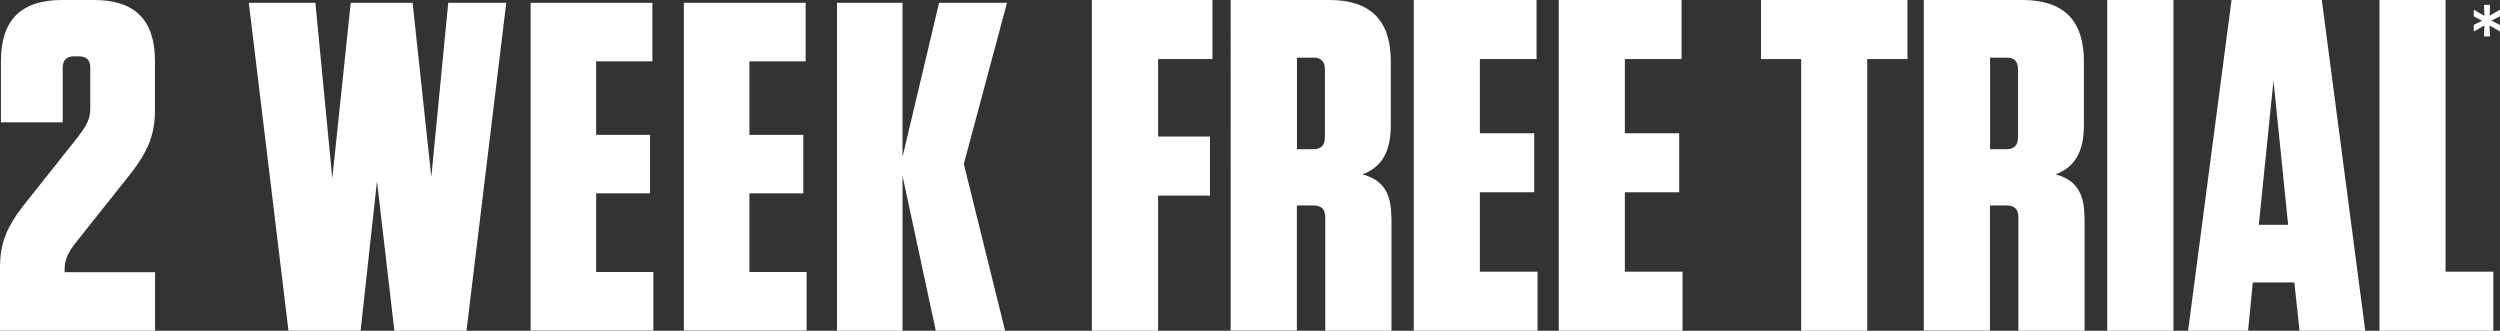 <?xml version="1.0" encoding="UTF-8"?><svg id="Layer_1" xmlns="http://www.w3.org/2000/svg" viewBox="0 0 265.87 35.17"><rect x="0" y="0" width="265.87" height="35.17" fill="#333333" stroke="none"/><defs><style>.cls-1{fill:#fff;stroke-width:0px;}</style></defs><path class="cls-1" d="M264.76,1.67l1.08-.62h.04v.68l-.92.46.92.48v.66h-.04l-1.09-.62.06,1.16h-.64l.04-1.16-1.09.62h-.04v-.68l.88-.44-.88-.48v-.68h.04l1.09.64-.04-1.17h.64l-.04,1.16h0Z"/><path class="cls-1" d="M128.94,0v6.28h-5.78v8.24h5.52v6.28h-5.52v14.37h-7.04V0h12.81Z"/><path class="cls-1" d="M147.98,23.06v12.11h-7.04v-12.06c0-.85-.4-1.26-1.26-1.26h-1.76v13.31h-7.04V0h10.5c4.37,0,6.53,2.16,6.53,6.53v6.78c0,3.01-1.11,4.52-3.01,5.23,2.16.6,3.06,1.96,3.06,4.52h0ZM139.64,6.13h-1.71v9.74h1.71c.85,0,1.26-.4,1.26-1.26v-7.23c0-.85-.4-1.26-1.26-1.26Z"/><path class="cls-1" d="M163.41,0v6.28h-6.03v7.89h5.78v6.28h-5.78v8.44h6.13v6.28h-13.16V0h13.06Z"/><path class="cls-1" d="M178.83,0v6.28h-6.03v7.89h5.78v6.28h-5.78v8.44h6.13v6.28h-13.16V0h13.06Z"/><path class="cls-1" d="M191.55,35.17V6.28h-4.27V0h15.57v6.28h-4.27v28.89h-7.04Z"/><path class="cls-1" d="M221.69,23.06v12.11h-7.04v-12.06c0-.85-.4-1.26-1.26-1.26h-1.76v13.31h-7.04V0h10.5c4.37,0,6.53,2.16,6.53,6.53v6.78c0,3.01-1.11,4.52-3.01,5.23,2.16.6,3.06,1.96,3.06,4.52ZM213.35,6.13h-1.71v9.74h1.71c.85,0,1.26-.4,1.26-1.26v-7.23c0-.85-.4-1.26-1.26-1.26Z"/><path class="cls-1" d="M231.14,35.17h-7.04V0h7.04v35.17Z"/><path class="cls-1" d="M244.55,35.17l-.55-5.13h-4.42l-.5,5.13h-6.38L237.32,0h9.6l4.62,35.17h-6.99ZM240.23,23.91h3.11l-1.56-15.33-1.56,15.33h0Z"/><path class="cls-1" d="M260.08,0v28.89h5.08v6.28h-12.11V0h7.04,0Z"/><path class="cls-1" d="M8.41,14.39c.85-1.1,1.19-1.8,1.19-2.88v-4.28c0-.85-.39-1.24-1.24-1.24h-.45c-.85,0-1.24.39-1.24,1.24v5.78H.1v-6.53C.1,2.14,2.24,0,6.58,0h3.43c4.34,0,6.47,2.14,6.47,6.47v5.23c0,2.49-.64,4.34-2.79,7.02l-5.63,7.08c-.85,1.1-1.19,1.8-1.19,2.9v.25h9.62v6.22H0v-6.67c0-2.59.64-4.34,2.79-7.02l5.63-7.08h-.01Z"/><path class="cls-1" d="M43.88.3l1.99,18.53L47.67.3h6.17l-4.23,34.87h-7.67l-1.85-15.89-1.74,15.89h-7.67L26.46.3h7.08l1.8,18.67L37.3.3h6.58Z"/><path class="cls-1" d="M69.38.3v6.22h-5.98v7.82h5.73v6.22h-5.73v8.37h6.08v6.22h-13.05V.3h12.95Z"/><path class="cls-1" d="M85.68.3v6.22h-5.98v7.82h5.73v6.22h-5.73v8.37h6.08v6.22h-13.05V.3h12.95Z"/><path class="cls-1" d="M99.52,35.17l-3.54-16.48v16.48h-6.97V.3h6.97v16.39L99.87.3h7.22l-4.59,17.14,4.39,17.73h-7.38Z"/></svg>